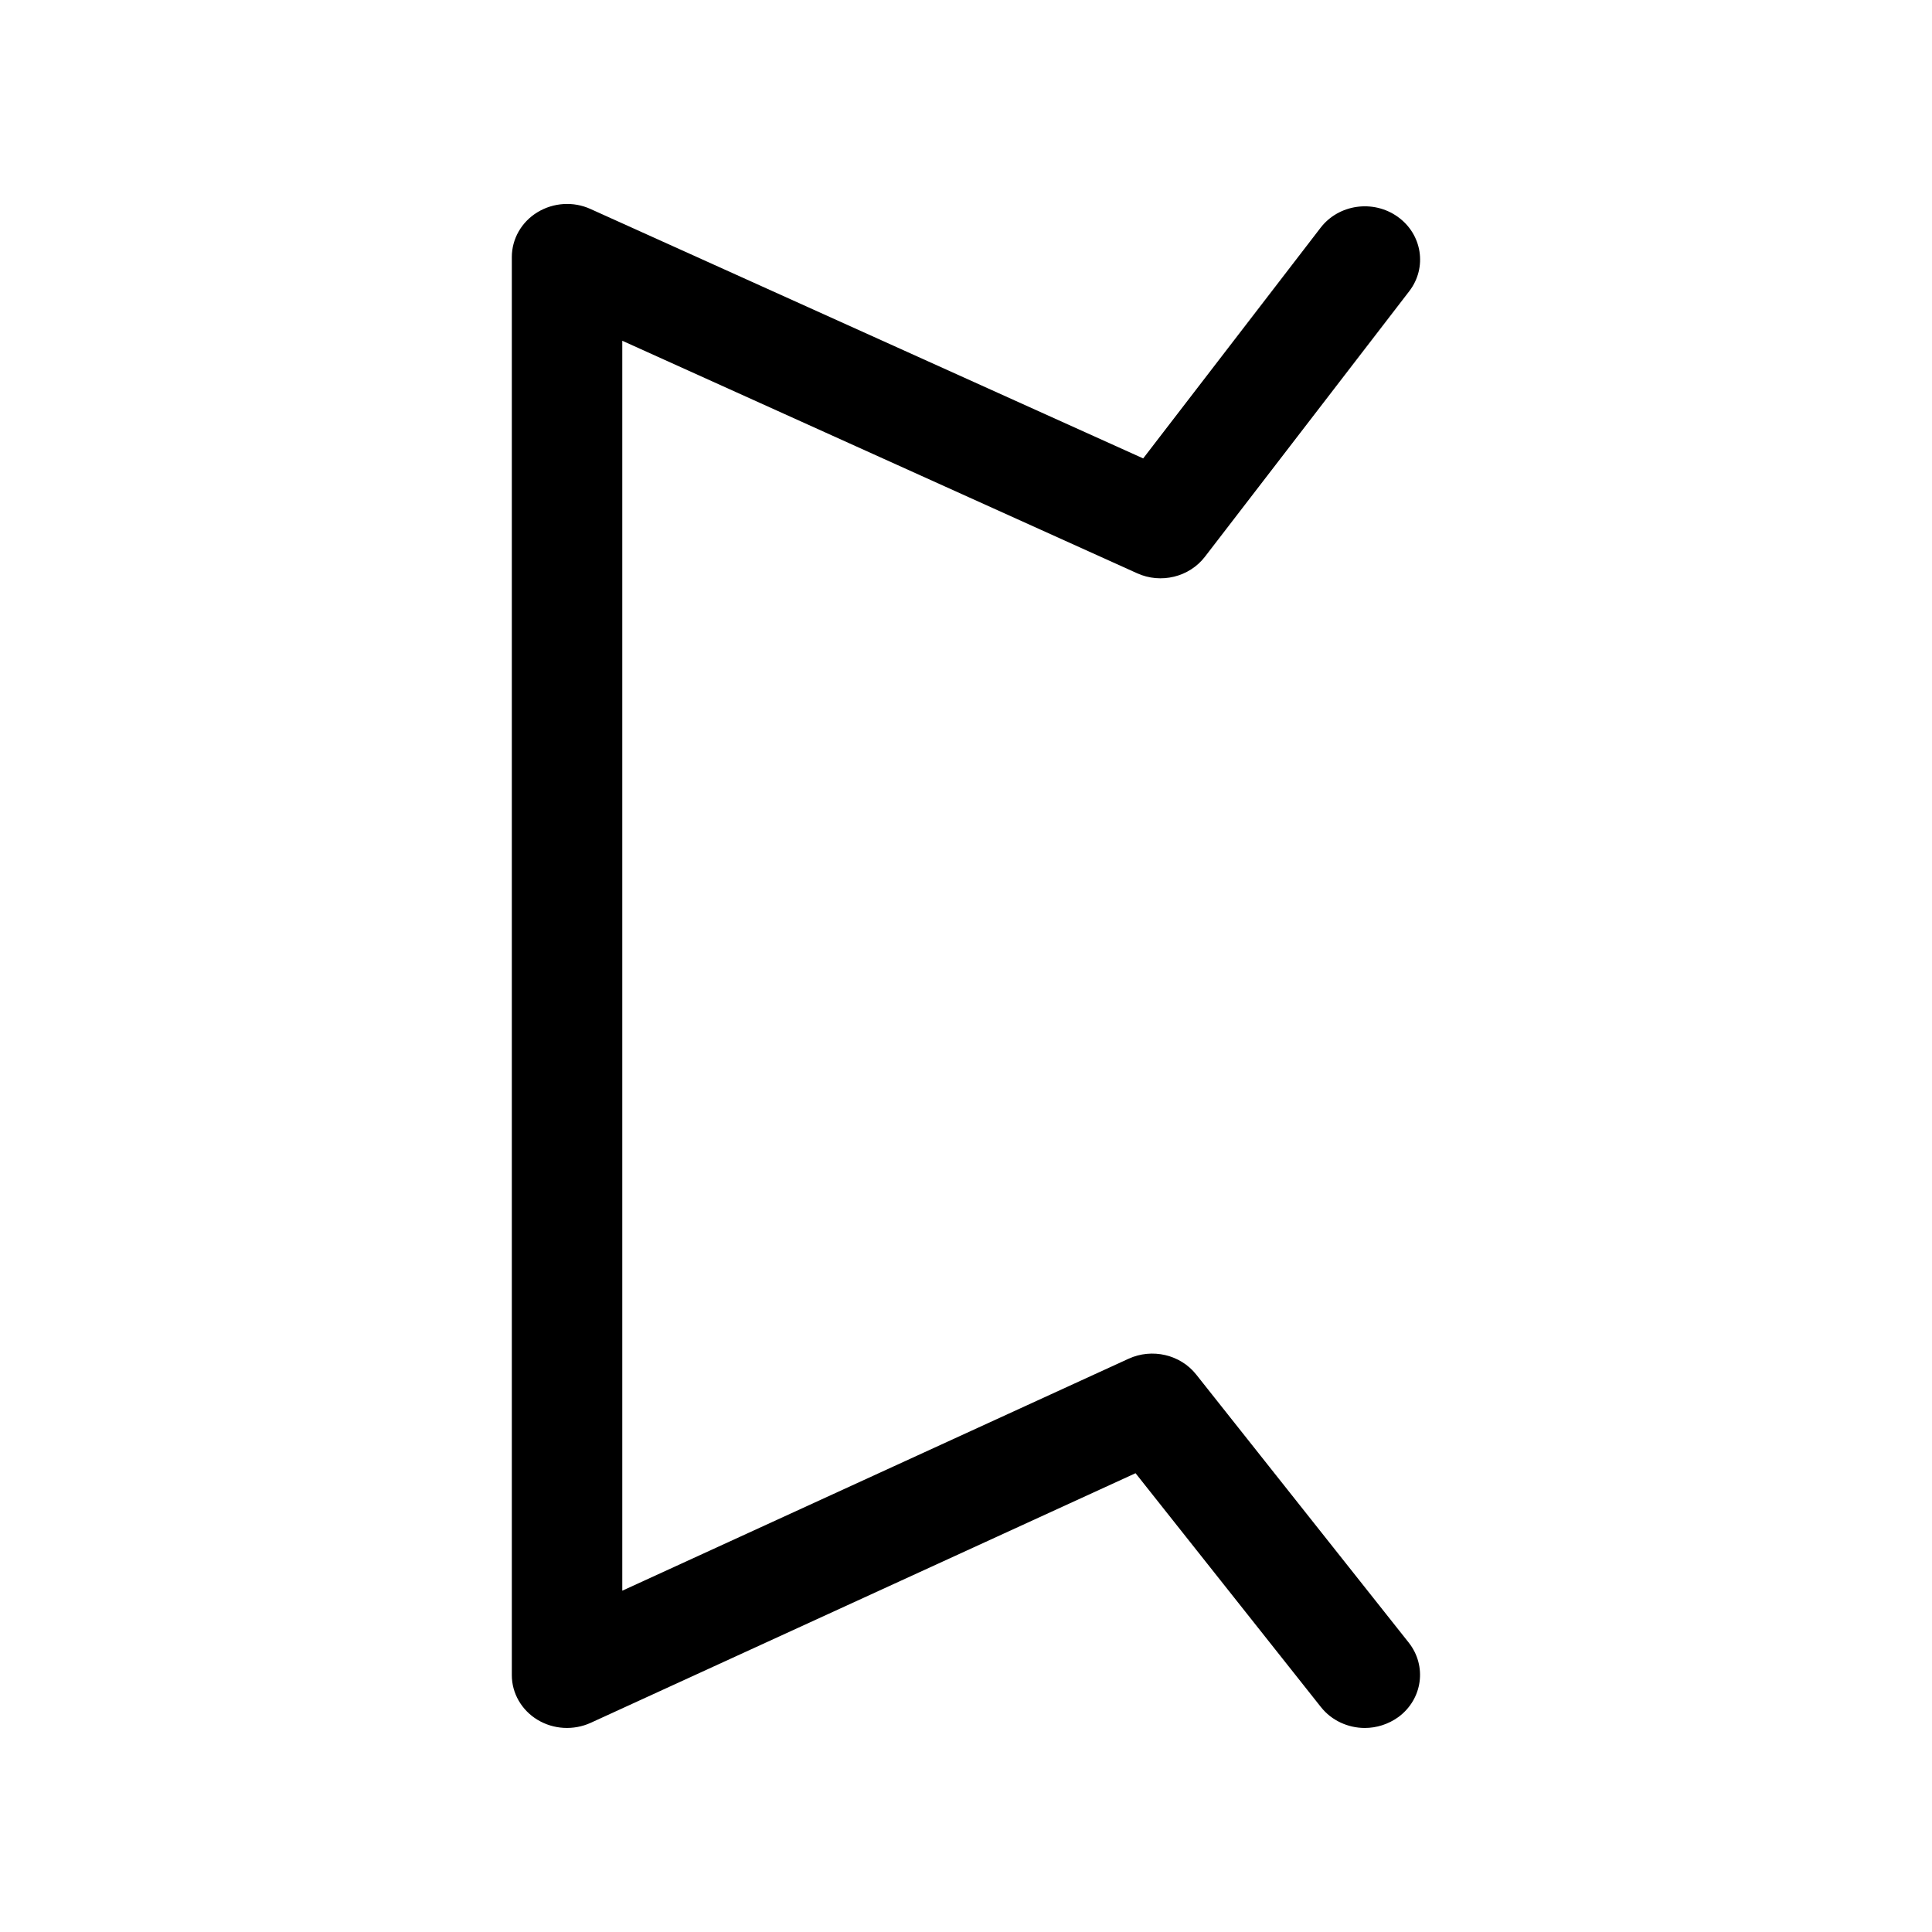<?xml version="1.0" encoding="UTF-8"?>
<!-- Uploaded to: SVG Repo, www.svgrepo.com, Generator: SVG Repo Mixer Tools -->
<svg fill="#000000" width="800px" height="800px" version="1.1" viewBox="144 144 512 512" xmlns="http://www.w3.org/2000/svg">
 <path d="m286.44 599.76c4.231 2.57 9.574 2.871 14.105 0.805l144.39-66.148 49.121 61.969c2.871 3.629 7.254 5.543 11.637 5.543 3.074 0 6.195-0.957 8.867-2.871 6.449-4.734 7.656-13.551 2.769-19.75l-56.32-71.039c-4.18-5.289-11.688-7.055-17.938-4.18l-134.16 61.465v-331.25l136.43 61.613c6.297 2.871 13.855 1.008 17.984-4.383l54.16-70.383c4.785-6.246 3.426-15.062-3.074-19.699-6.5-4.637-15.668-3.324-20.453 2.922l-47.004 61.113-146.46-66.098c-4.535-2.066-9.824-1.715-14.055 0.855-4.231 2.57-6.801 7.055-6.801 11.891v375.79c-0.004 4.785 2.566 9.27 6.801 11.836z"/>
</svg>